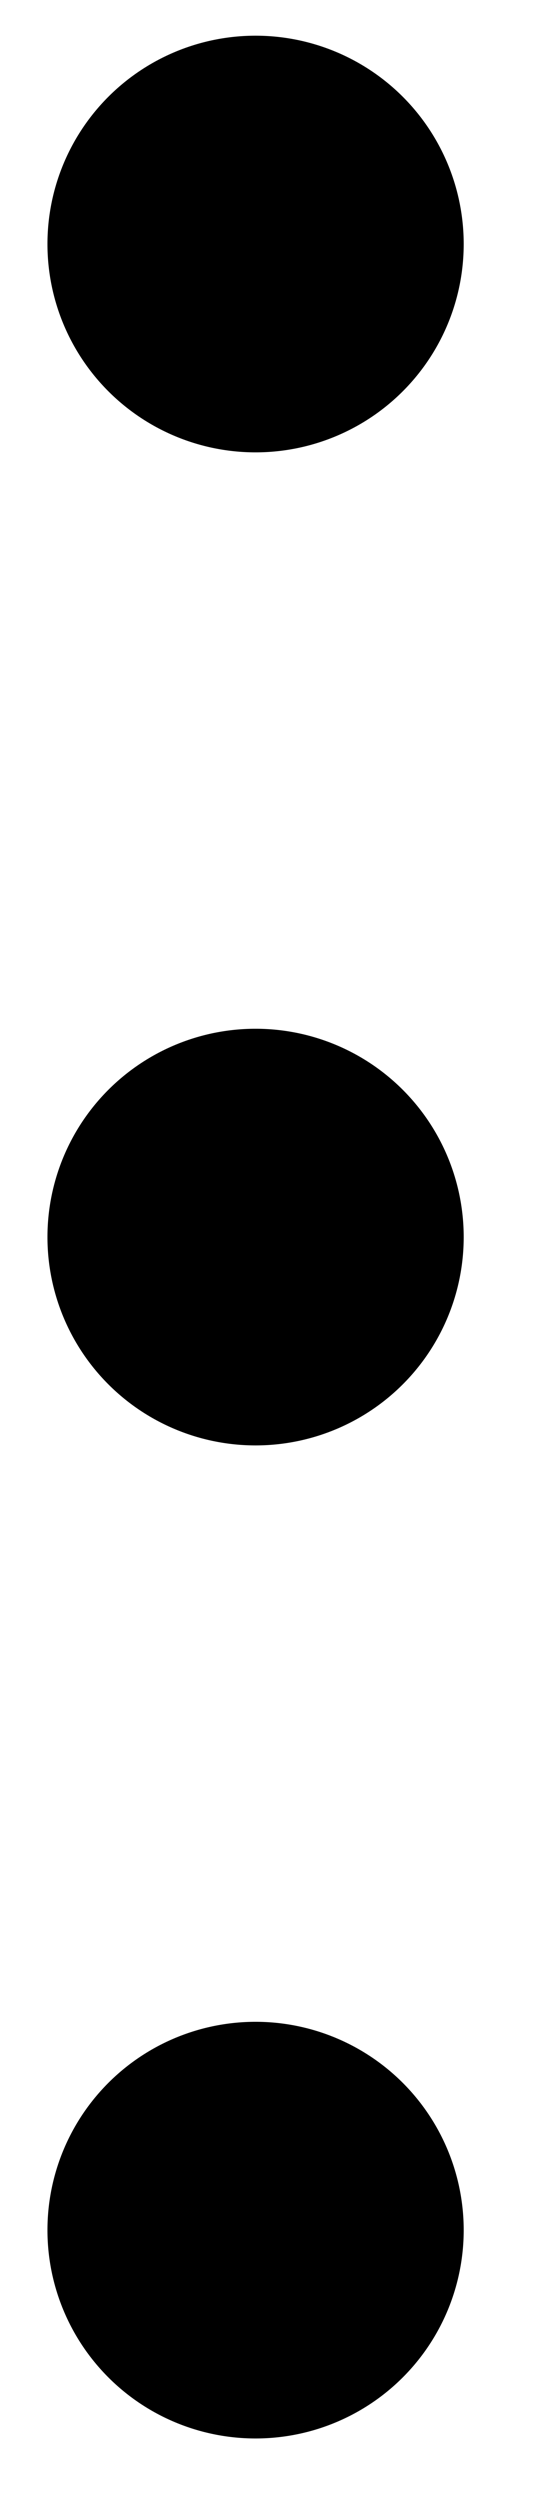 <svg width="4" height="18" fill="none" xmlns="http://www.w3.org/2000/svg"><path d="M1.842 3.257a1.5 1.5 0 110-3 1.5 1.5 0 010 3zM1.842 10.407a1.5 1.5 0 110-3 1.5 1.5 0 010 3zM1.842 17.557a1.5 1.5 0 110-3 1.5 1.5 0 010 3z" fill="#000"/></svg>